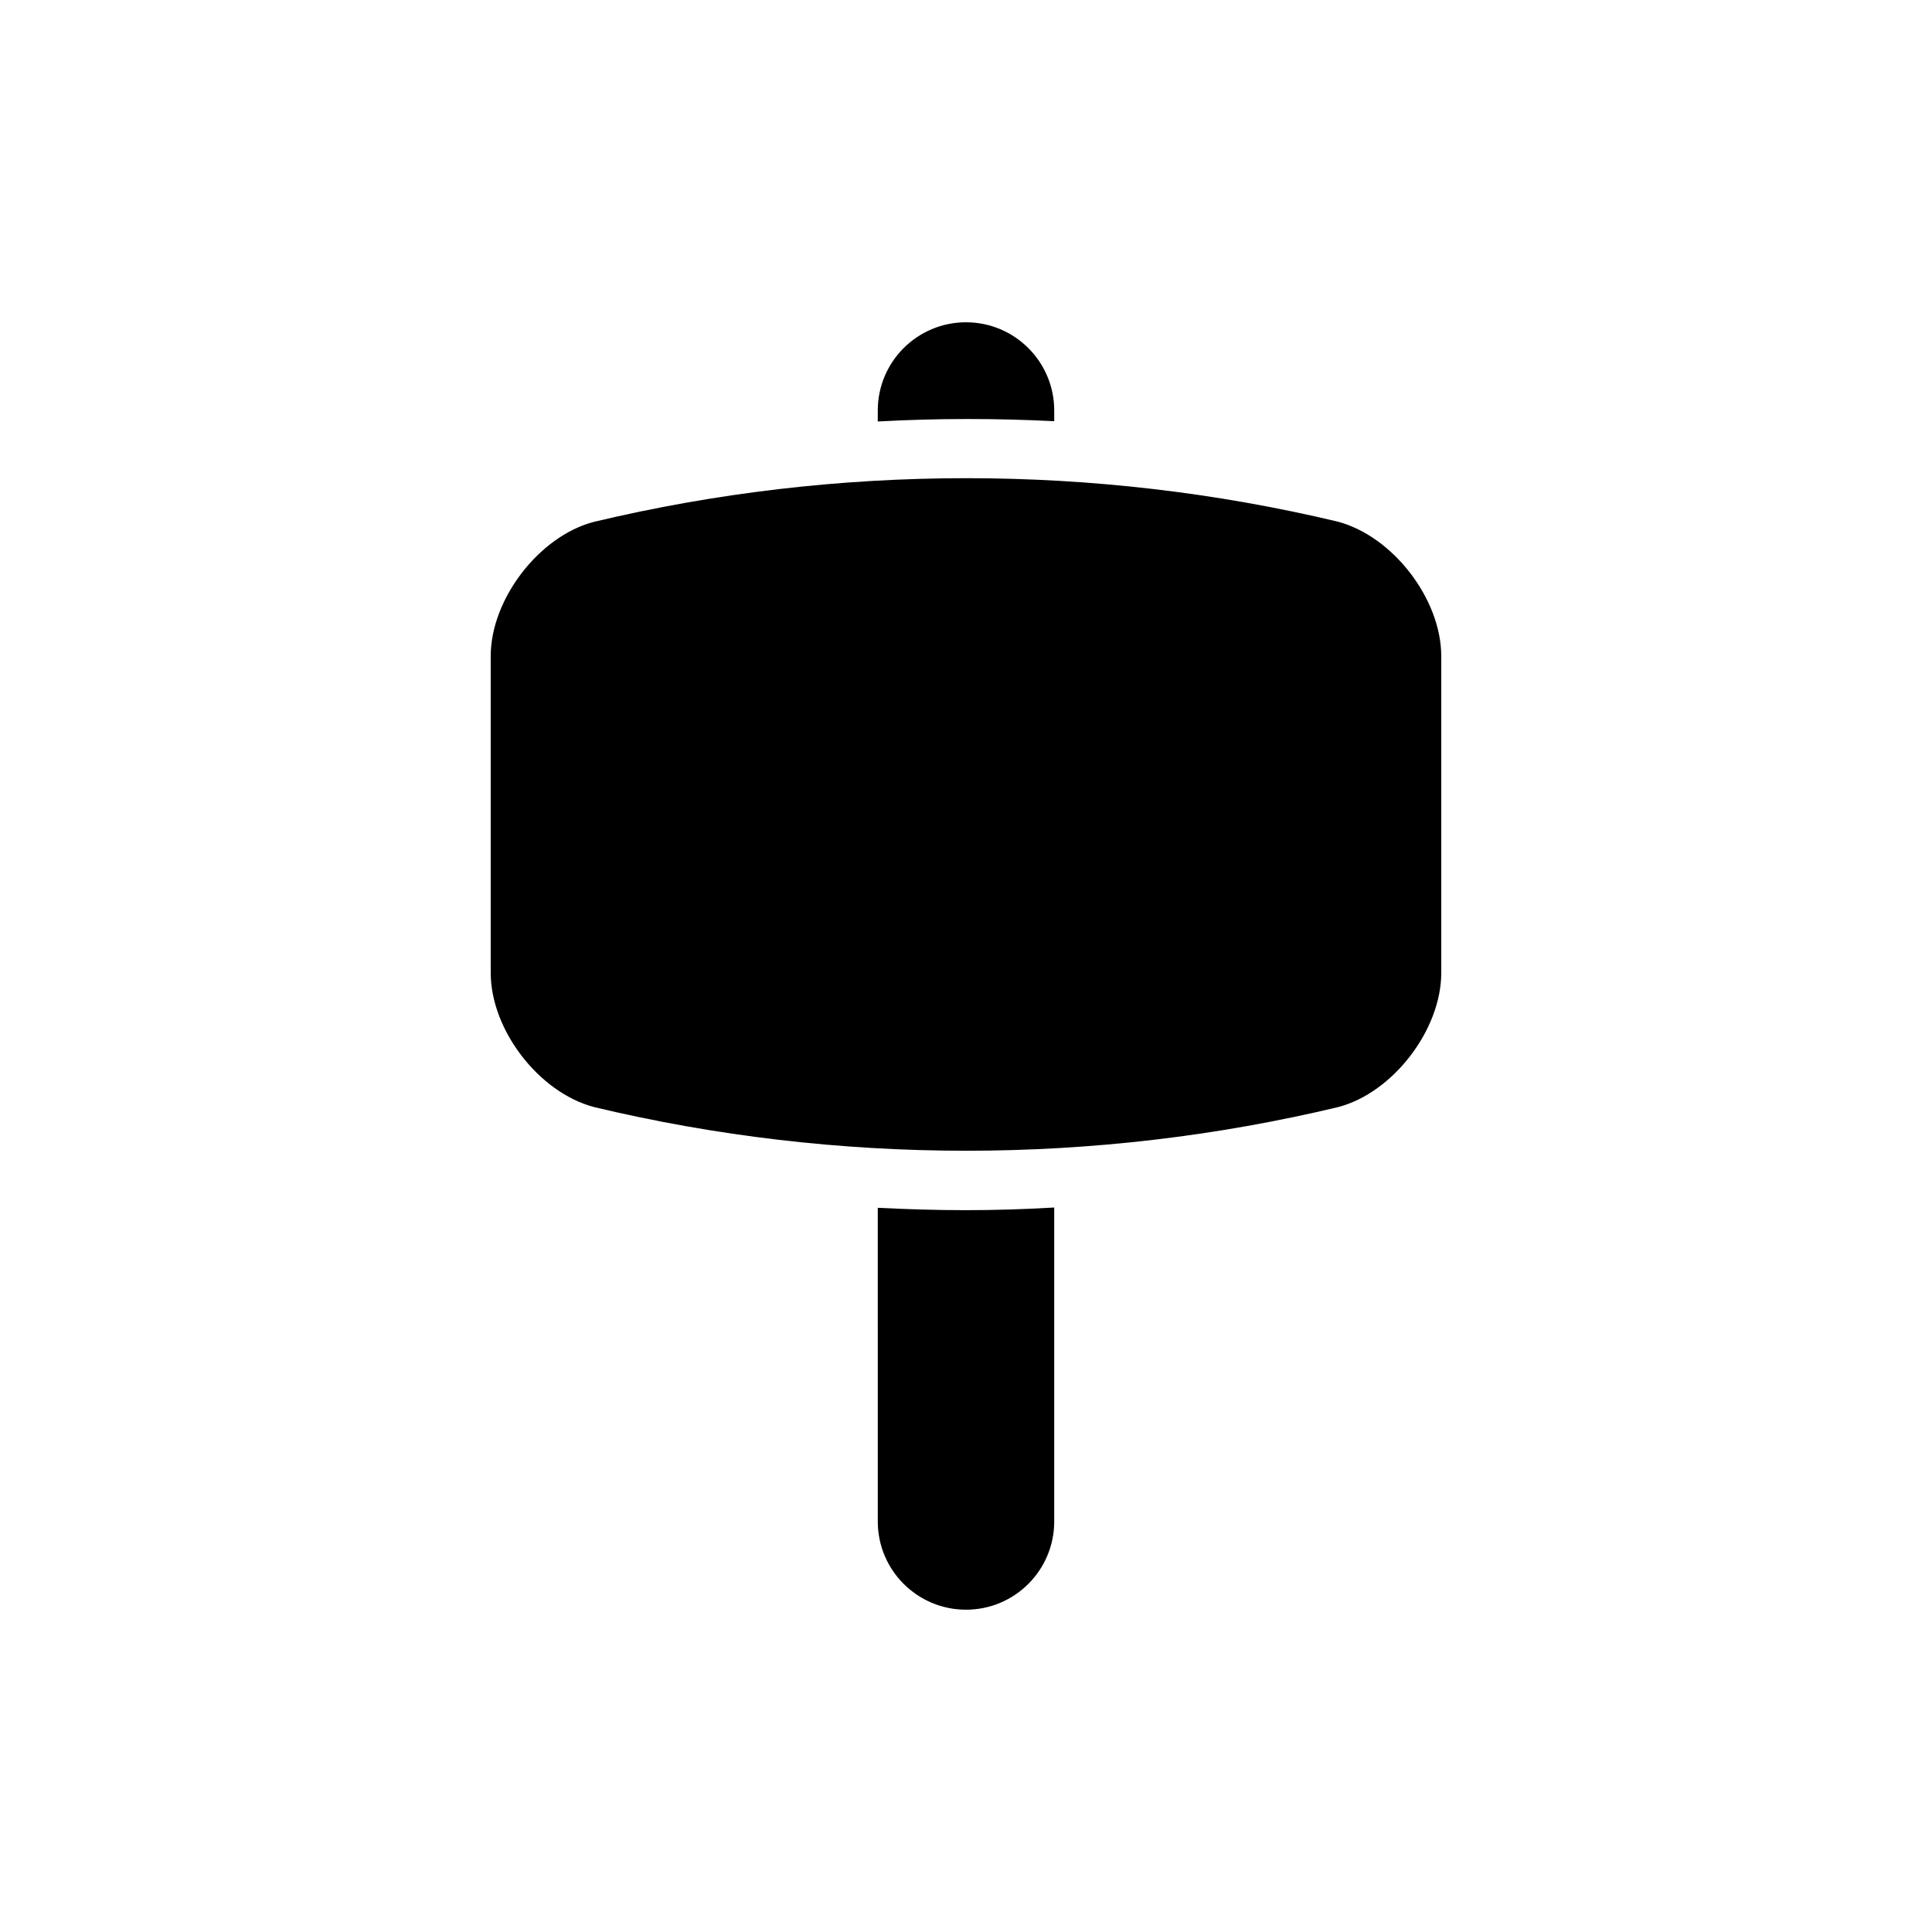 <?xml version="1.0" encoding="UTF-8"?>
<!-- Uploaded to: ICON Repo, www.svgrepo.com, Generator: ICON Repo Mixer Tools -->
<svg fill="#000000" width="800px" height="800px" version="1.1" viewBox="144 144 512 512" xmlns="http://www.w3.org/2000/svg">
 <g>
  <path d="m423.38 252.79v2.832c-15.586-0.785-31.172-0.785-46.762 0.078v-2.914c0-12.91 10.469-23.379 23.379-23.379 12.914 0 23.383 10.473 23.383 23.383z"/>
  <path d="m525.95 317.89v83.914c0 15.113-12.832 31.805-27.316 35.582-64.473 15.43-132.72 15.43-197.2 0-14.641-3.856-27.391-20.469-27.391-35.582v-83.914c0-15.113 12.832-31.805 27.316-35.582 64.551-15.43 132.72-15.43 197.12-0.078 14.641 3.856 27.469 20.543 27.469 35.66z"/>
  <path d="m423.38 464v83.207c0 12.91-10.469 23.379-23.379 23.379s-23.379-10.469-23.379-23.379l-0.004-83.129c7.793 0.391 15.508 0.629 23.301 0.629 7.797 0 15.668-0.238 23.461-0.707z"/>
 </g>
</svg>